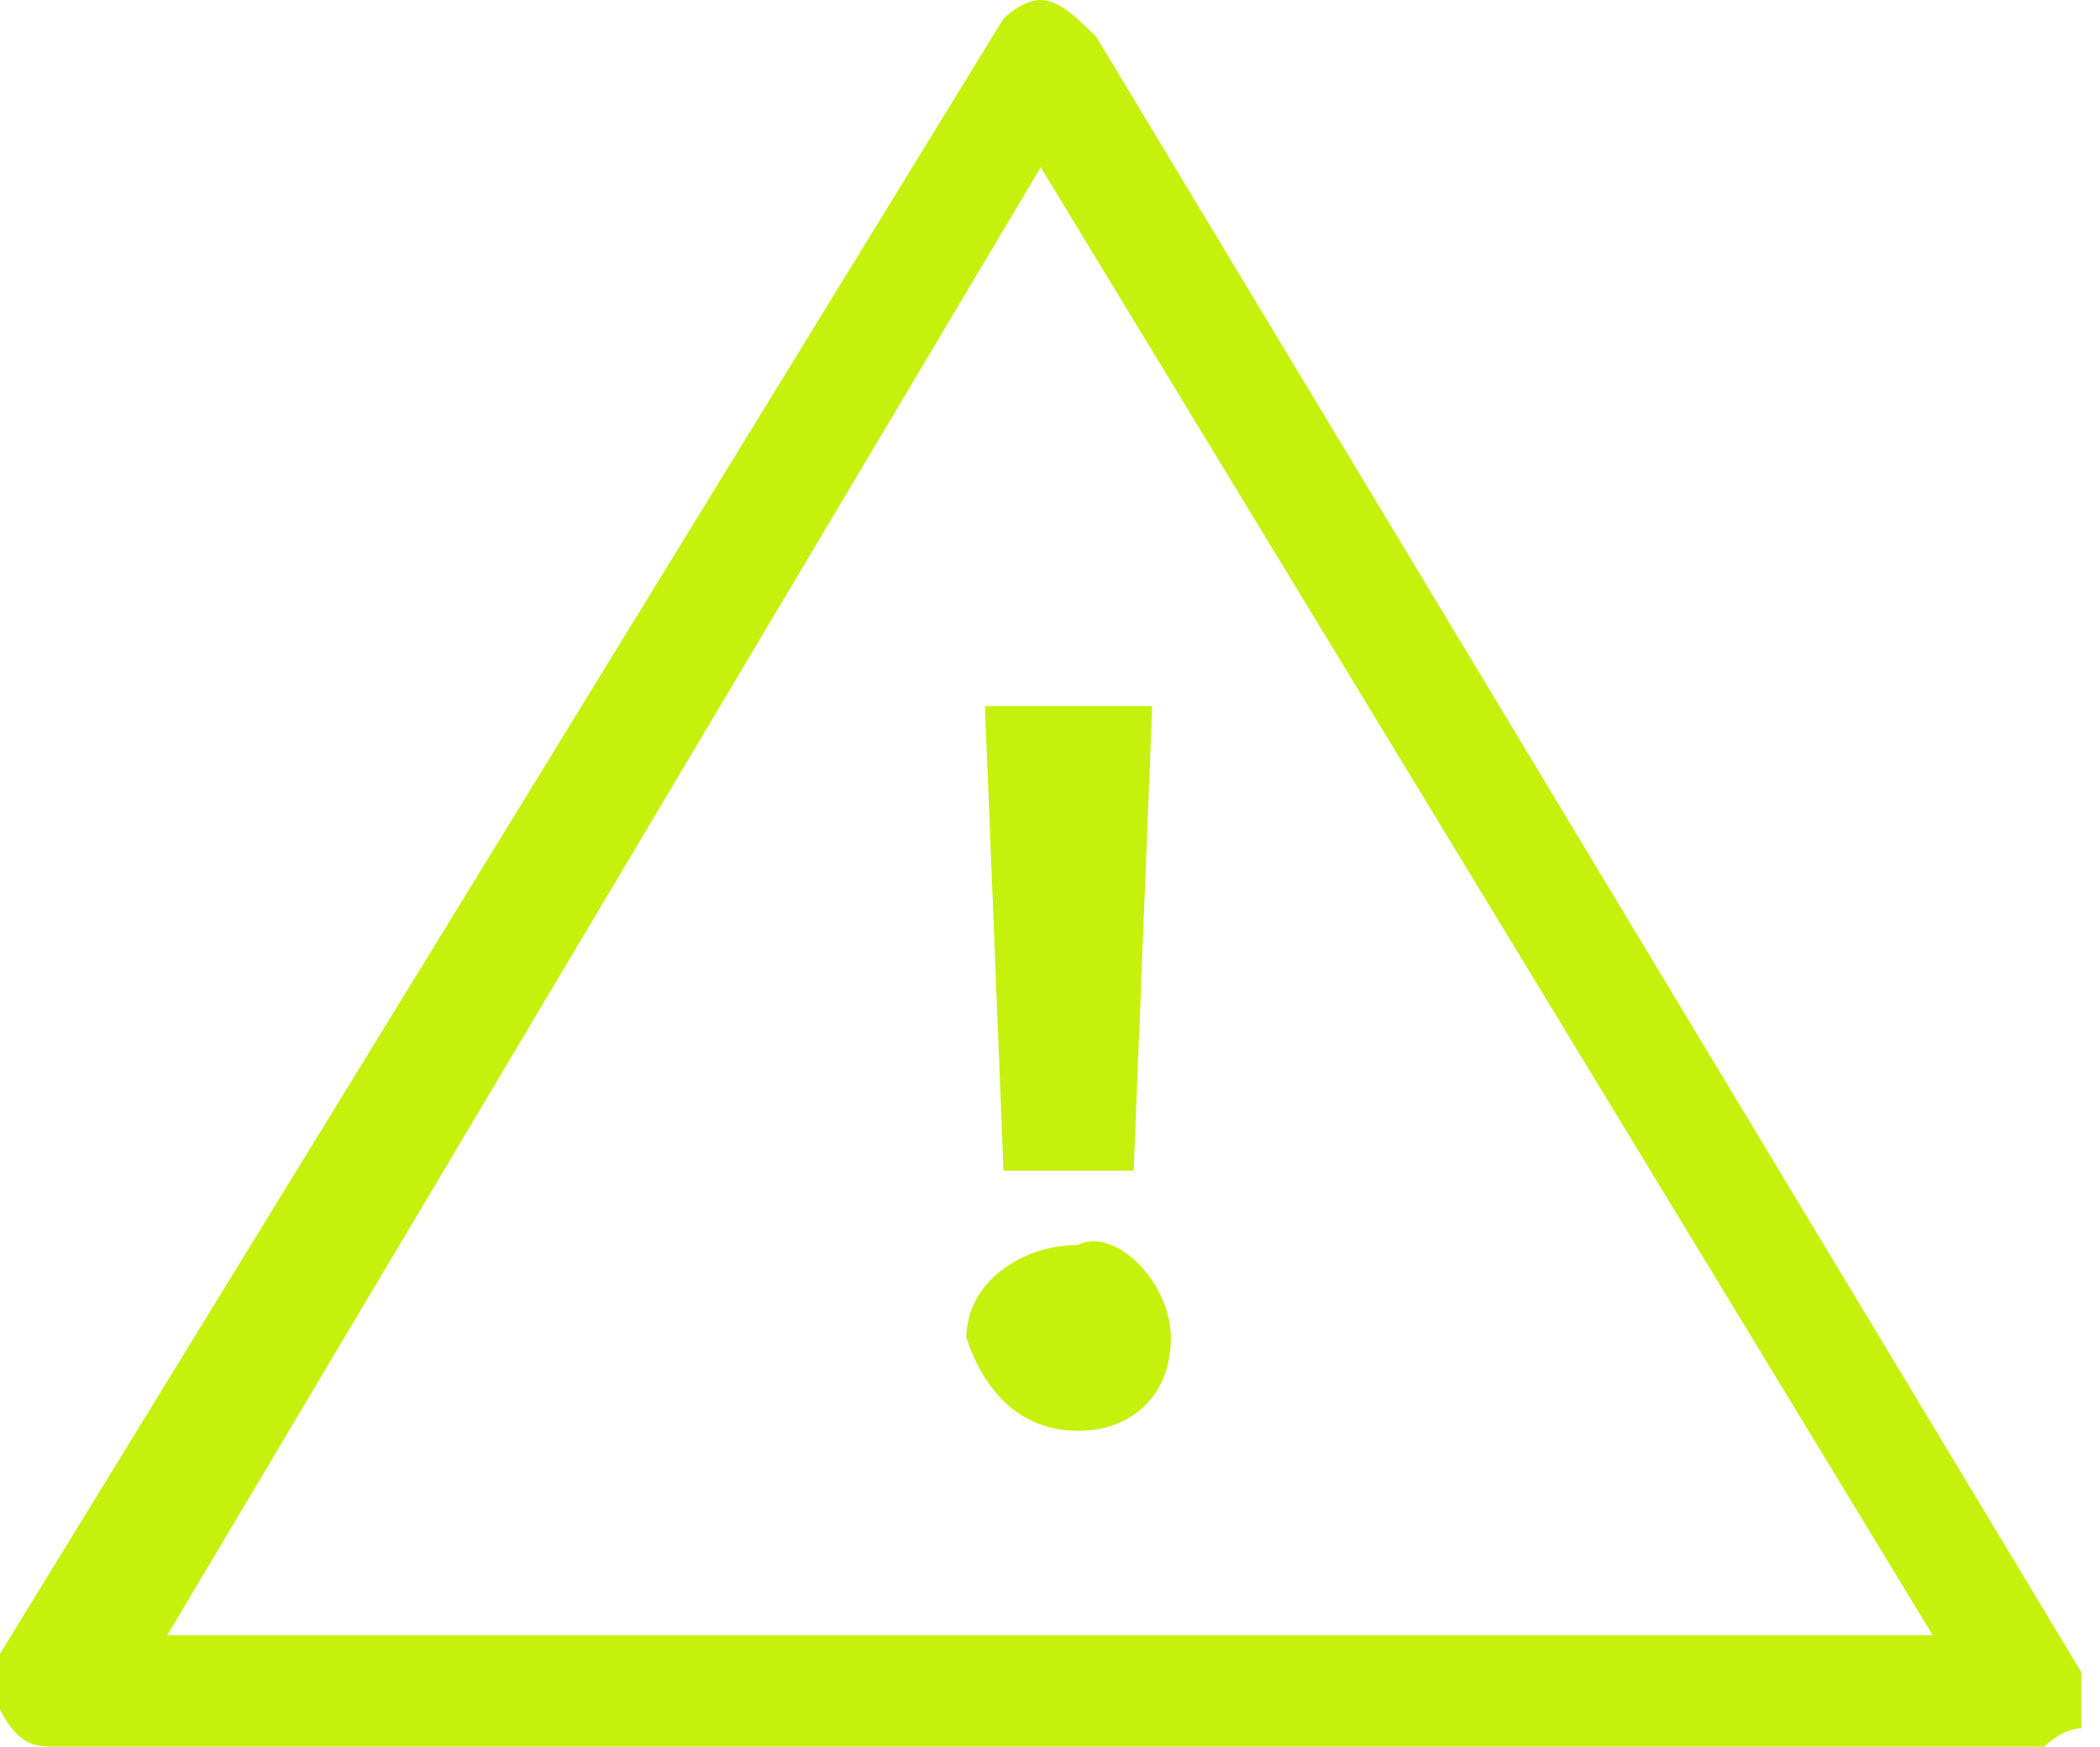 <?xml version="1.0" encoding="utf-8"?>
<!-- Generator: Adobe Illustrator 24.2.3, SVG Export Plug-In . SVG Version: 6.00 Build 0)  -->
<svg version="1.1" id="Layer_1" xmlns="http://www.w3.org/2000/svg" xmlns:xlink="http://www.w3.org/1999/xlink" x="0px" y="0px"
	 viewBox="0 0 11.3 9.4" style="enable-background:new 0 0 11.3 9.4;" xml:space="preserve">
<style type="text/css">
	.st0{clip-path:url(#SVGID_2_);}
	.st1{fill:#C5F10D;}
</style>
<g id="Layer_2_1_">
	<g id="Layer_1-2">
		<g id="_STORE_">
			<g>
				<defs>
					<rect id="SVGID_1_" width="11.3" height="9.4"/>
				</defs>
				<clipPath id="SVGID_2_">
					<use xlink:href="#SVGID_1_"  style="overflow:visible;"/>
				</clipPath>
				<g class="st0">
					<path class="st1" d="M0.9,8.8h9.5L5.6,0.9L0.9,8.8z M11,9.4H0.3c-0.1,0-0.2,0-0.3-0.2C0,9.1,0,9,0,8.9l5.4-8.8
						C5.4,0.1,5.5,0,5.6,0c0.1,0,0.2,0.1,0.3,0.2l5.3,8.8c0,0.1,0,0.2,0,0.3C11.2,9.3,11.1,9.3,11,9.4"/>
					<path class="st1" d="M6.1,6.3H5.4L5.3,3.8h0.9L6.1,6.3z M6.3,7.2c0,0.3-0.2,0.5-0.5,0.5c-0.3,0-0.5-0.2-0.6-0.5
						c0-0.3,0.3-0.5,0.6-0.5C6,6.6,6.3,6.9,6.3,7.2"/>
				</g>
			</g>
		</g>
	</g>
</g>
</svg>
